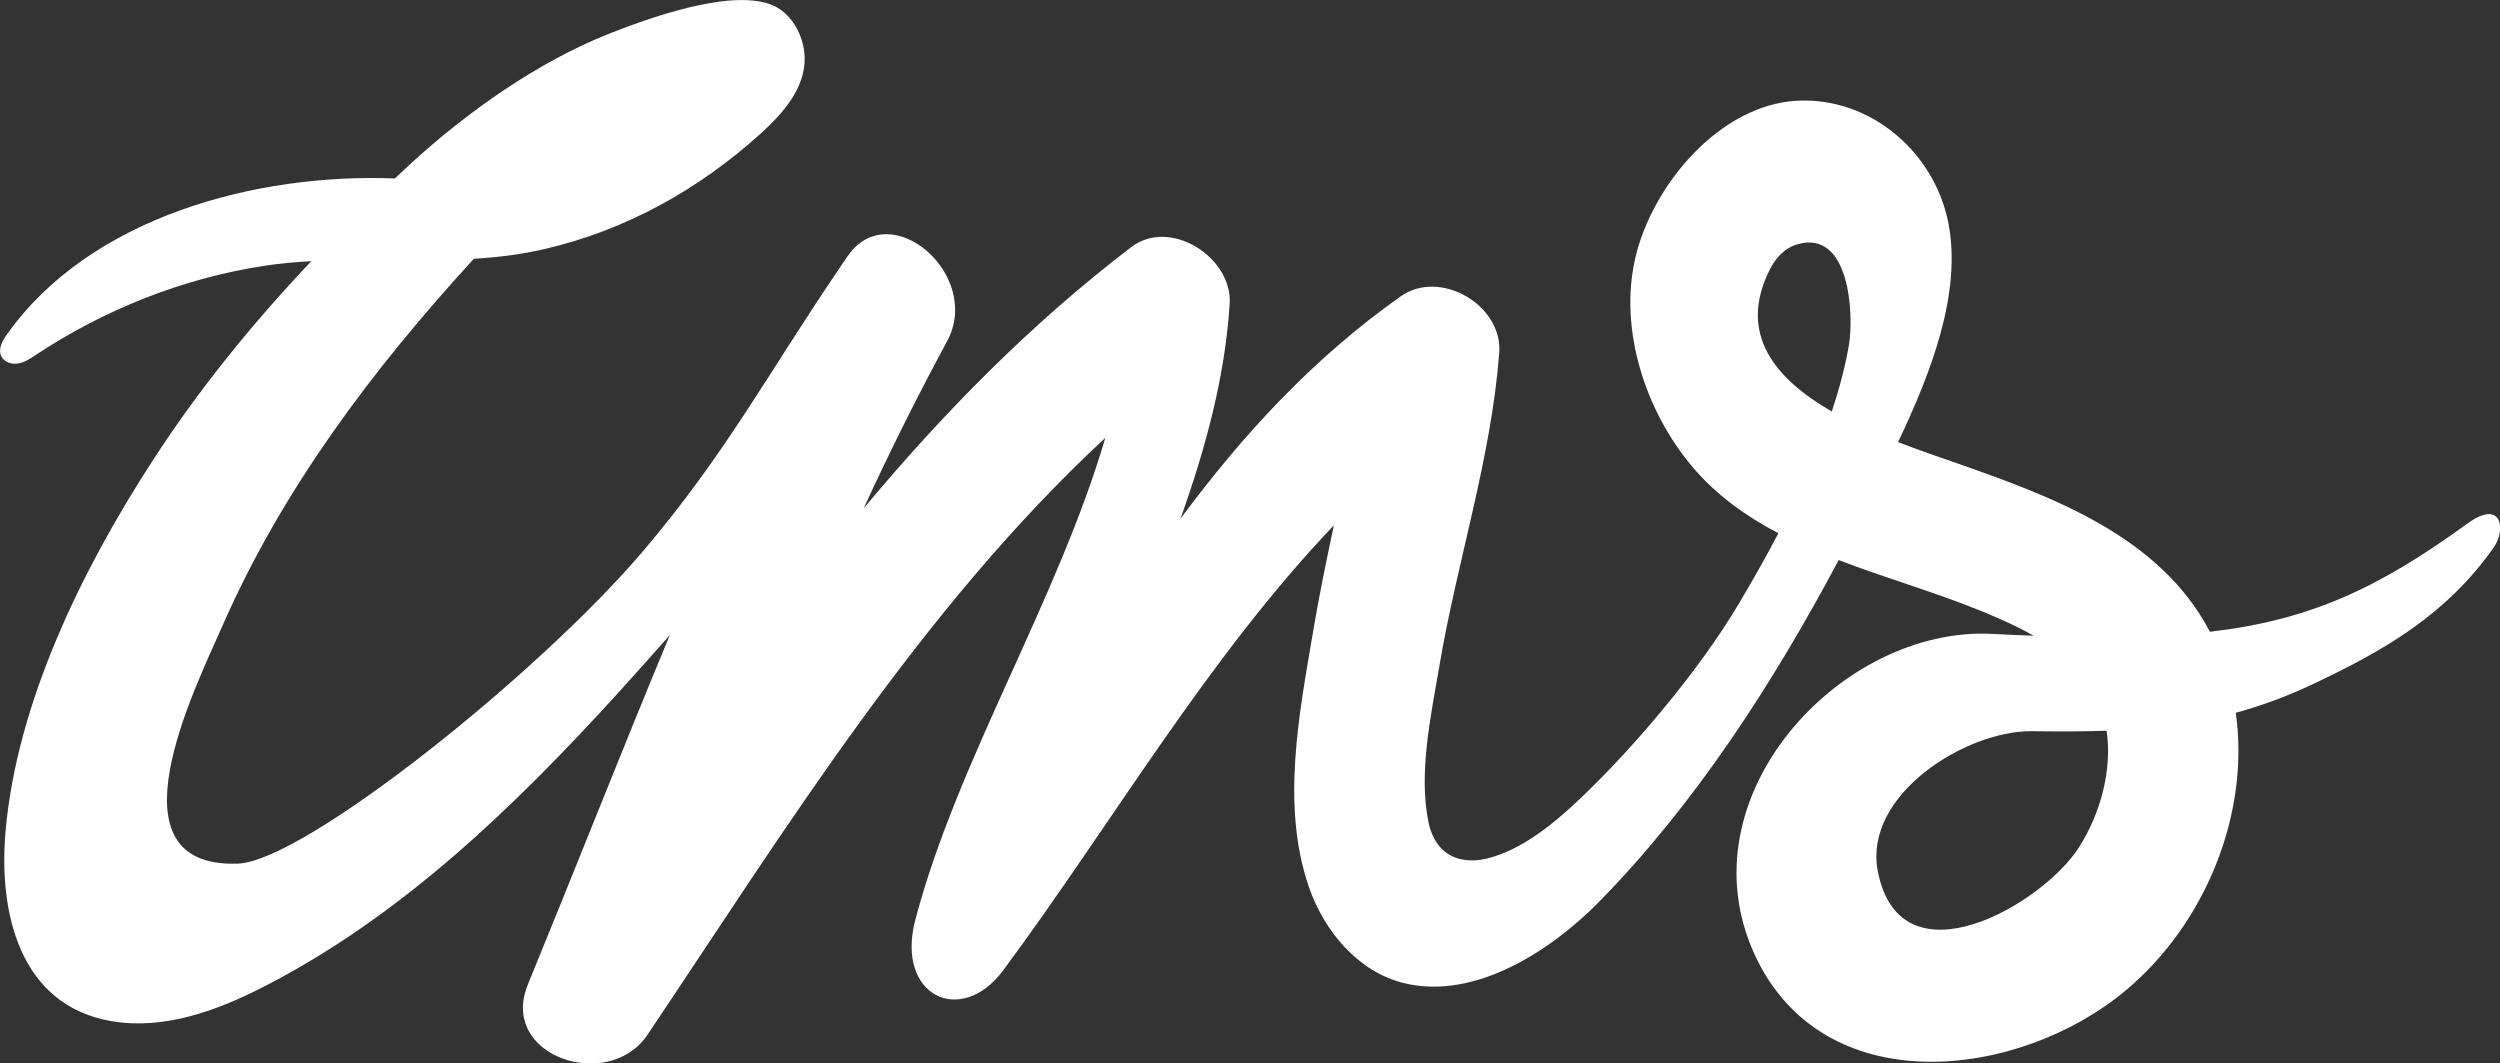 <svg xmlns="http://www.w3.org/2000/svg" id="Layer_2" data-name="Layer 2" viewBox="0 0 229.35 97.56"><rect x="0" y="0" width="229.35" height="97.56" fill="#333333" stroke="none"/><defs><style>      .cls-1 {        fill: #fff;        stroke-width: 0px;      }    </style></defs><g id="Layer_1-2" data-name="Layer 1"><path class="cls-1" d="M226.36,48.03c-8.15,5.93-14.43,8.86-23.63,9.93-.02-.03-.03-.06-.04-.09-4.61-8.74-14.54-12.36-23.3-15.42-1.48-.52-3.32-1.14-5.26-1.89,2.98-6.29,5.93-13.75,4.58-20.27-1.33-6.39-7.16-11.39-13.81-11.05-7.2.37-13.35,7.82-14.88,14.44-1.52,6.58.95,14.07,5.24,19.14,2.2,2.61,4.92,4.54,7.89,6.1-1.19,2.27-2.43,4.45-3.64,6.48-3.56,6-9.49,13.06-14.55,17.87-2.37,2.25-5.38,4.76-8.66,5.52-1.23.28-2.6.18-3.62-.56-.87-.63-1.38-1.66-1.61-2.71-.97-4.56.21-9.86.97-14.37,1.61-9.58,4.77-19.08,5.5-28.79.33-4.36-5.42-7.73-9.03-5.18-8.19,5.79-14.57,12.81-20.22,20.42,2.35-6.56,4.11-13.14,4.52-19.75.26-4.22-5.44-7.92-9.03-5.18-9.22,7.04-17.23,15.2-24.55,23.97,2.32-5.03,4.83-10.11,7.66-15.34,3.28-6.07-5.23-13.43-9.12-7.81-.31.45-.61.88-.9,1.32,0,0,0,0,0,0,0,0,0,.01,0,.01-6.39,9.4-10.27,16.78-17.85,25.71-9.52,11.22-31.11,28.49-37.2,28.7-12.2.42-3.95-16.02-1.47-21.69,5.56-12.7,13.84-23.66,23.12-33.8,2.17-.13,4.33-.39,6.48-.89,7.47-1.73,14.17-5.47,19.84-10.6,2.06-1.86,4.1-4.2,4.03-6.97-.05-2.05-1.26-4.22-3.19-4.9-3.84-1.35-11.1,1.27-14.82,2.74-6.4,2.54-12.84,7.07-17.93,11.71-.56.51-1.1,1.03-1.65,1.54-12.73-.5-27.96,3.54-35.6,14.32-.42.59-.83,1.35-.51,2,.27.55.97.76,1.57.65.59-.11,1.11-.45,1.61-.79,6.31-4.17,13.49-7.03,20.98-8.17,1.42-.22,2.85-.34,4.28-.42-5.38,5.69-10.34,11.77-14.59,18.35C7.59,52.15,1.55,64.38.51,76.26c-.65,7.37,1.23,15.96,9.72,17.42,4.81.83,9.69-.97,13.91-3.13,12.64-6.46,23.05-16.52,32.59-27.01,1.59-1.75,3.16-3.51,4.72-5.28-4.43,10.65-8.64,21.38-13.02,32.05-2.71,6.6,7.4,9.94,10.97,4.62,12.72-18.96,25.13-39.11,42-54.76-4.38,14.92-13.6,29.66-17.43,44.22-1.83,6.96,4.18,9.86,8.07,4.62,9.95-13.43,18.69-28.6,30.33-40.82-.69,3.24-1.36,6.49-1.91,9.77-1.27,7.52-2.94,15.88-.41,23.33,1.4,4.12,4.55,7.89,8.78,8.91,6.52,1.58,13.52-3.04,17.87-7.47,8.82-8.98,15.99-20.09,21.98-31.35,4.24,1.63,8.67,2.9,12.69,4.52,1.7.68,3.5,1.46,5.19,2.42-1.24-.04-2.52-.1-3.85-.17-13.82-.68-28.4,14.94-21.74,29.42,6.27,13.63,24.22,11.48,34.01,3.32,7.27-6.06,11.45-16.13,10.13-25.5,2.3-.63,4.63-1.47,7.08-2.63,6.63-3.13,12.24-6.38,16.58-12.53,1.17-1.66.74-4.49-2.39-2.21ZM162.42,24.62c.51-.99,1.34-1.87,2.41-2.19,4.92-1.48,5.25,6.52,4.79,9.22-.34,2-.89,4.05-1.57,6.1-5.06-2.91-8.77-7.07-5.63-13.13ZM190.76,77.68c-3.34,5.31-16.43,12.88-18.49,2.25-1.36-7.06,8.15-12.92,14.12-12.85,2.41.03,4.68.03,6.87-.04.54,3.65-.6,7.63-2.5,10.64Z"></path></g></svg>